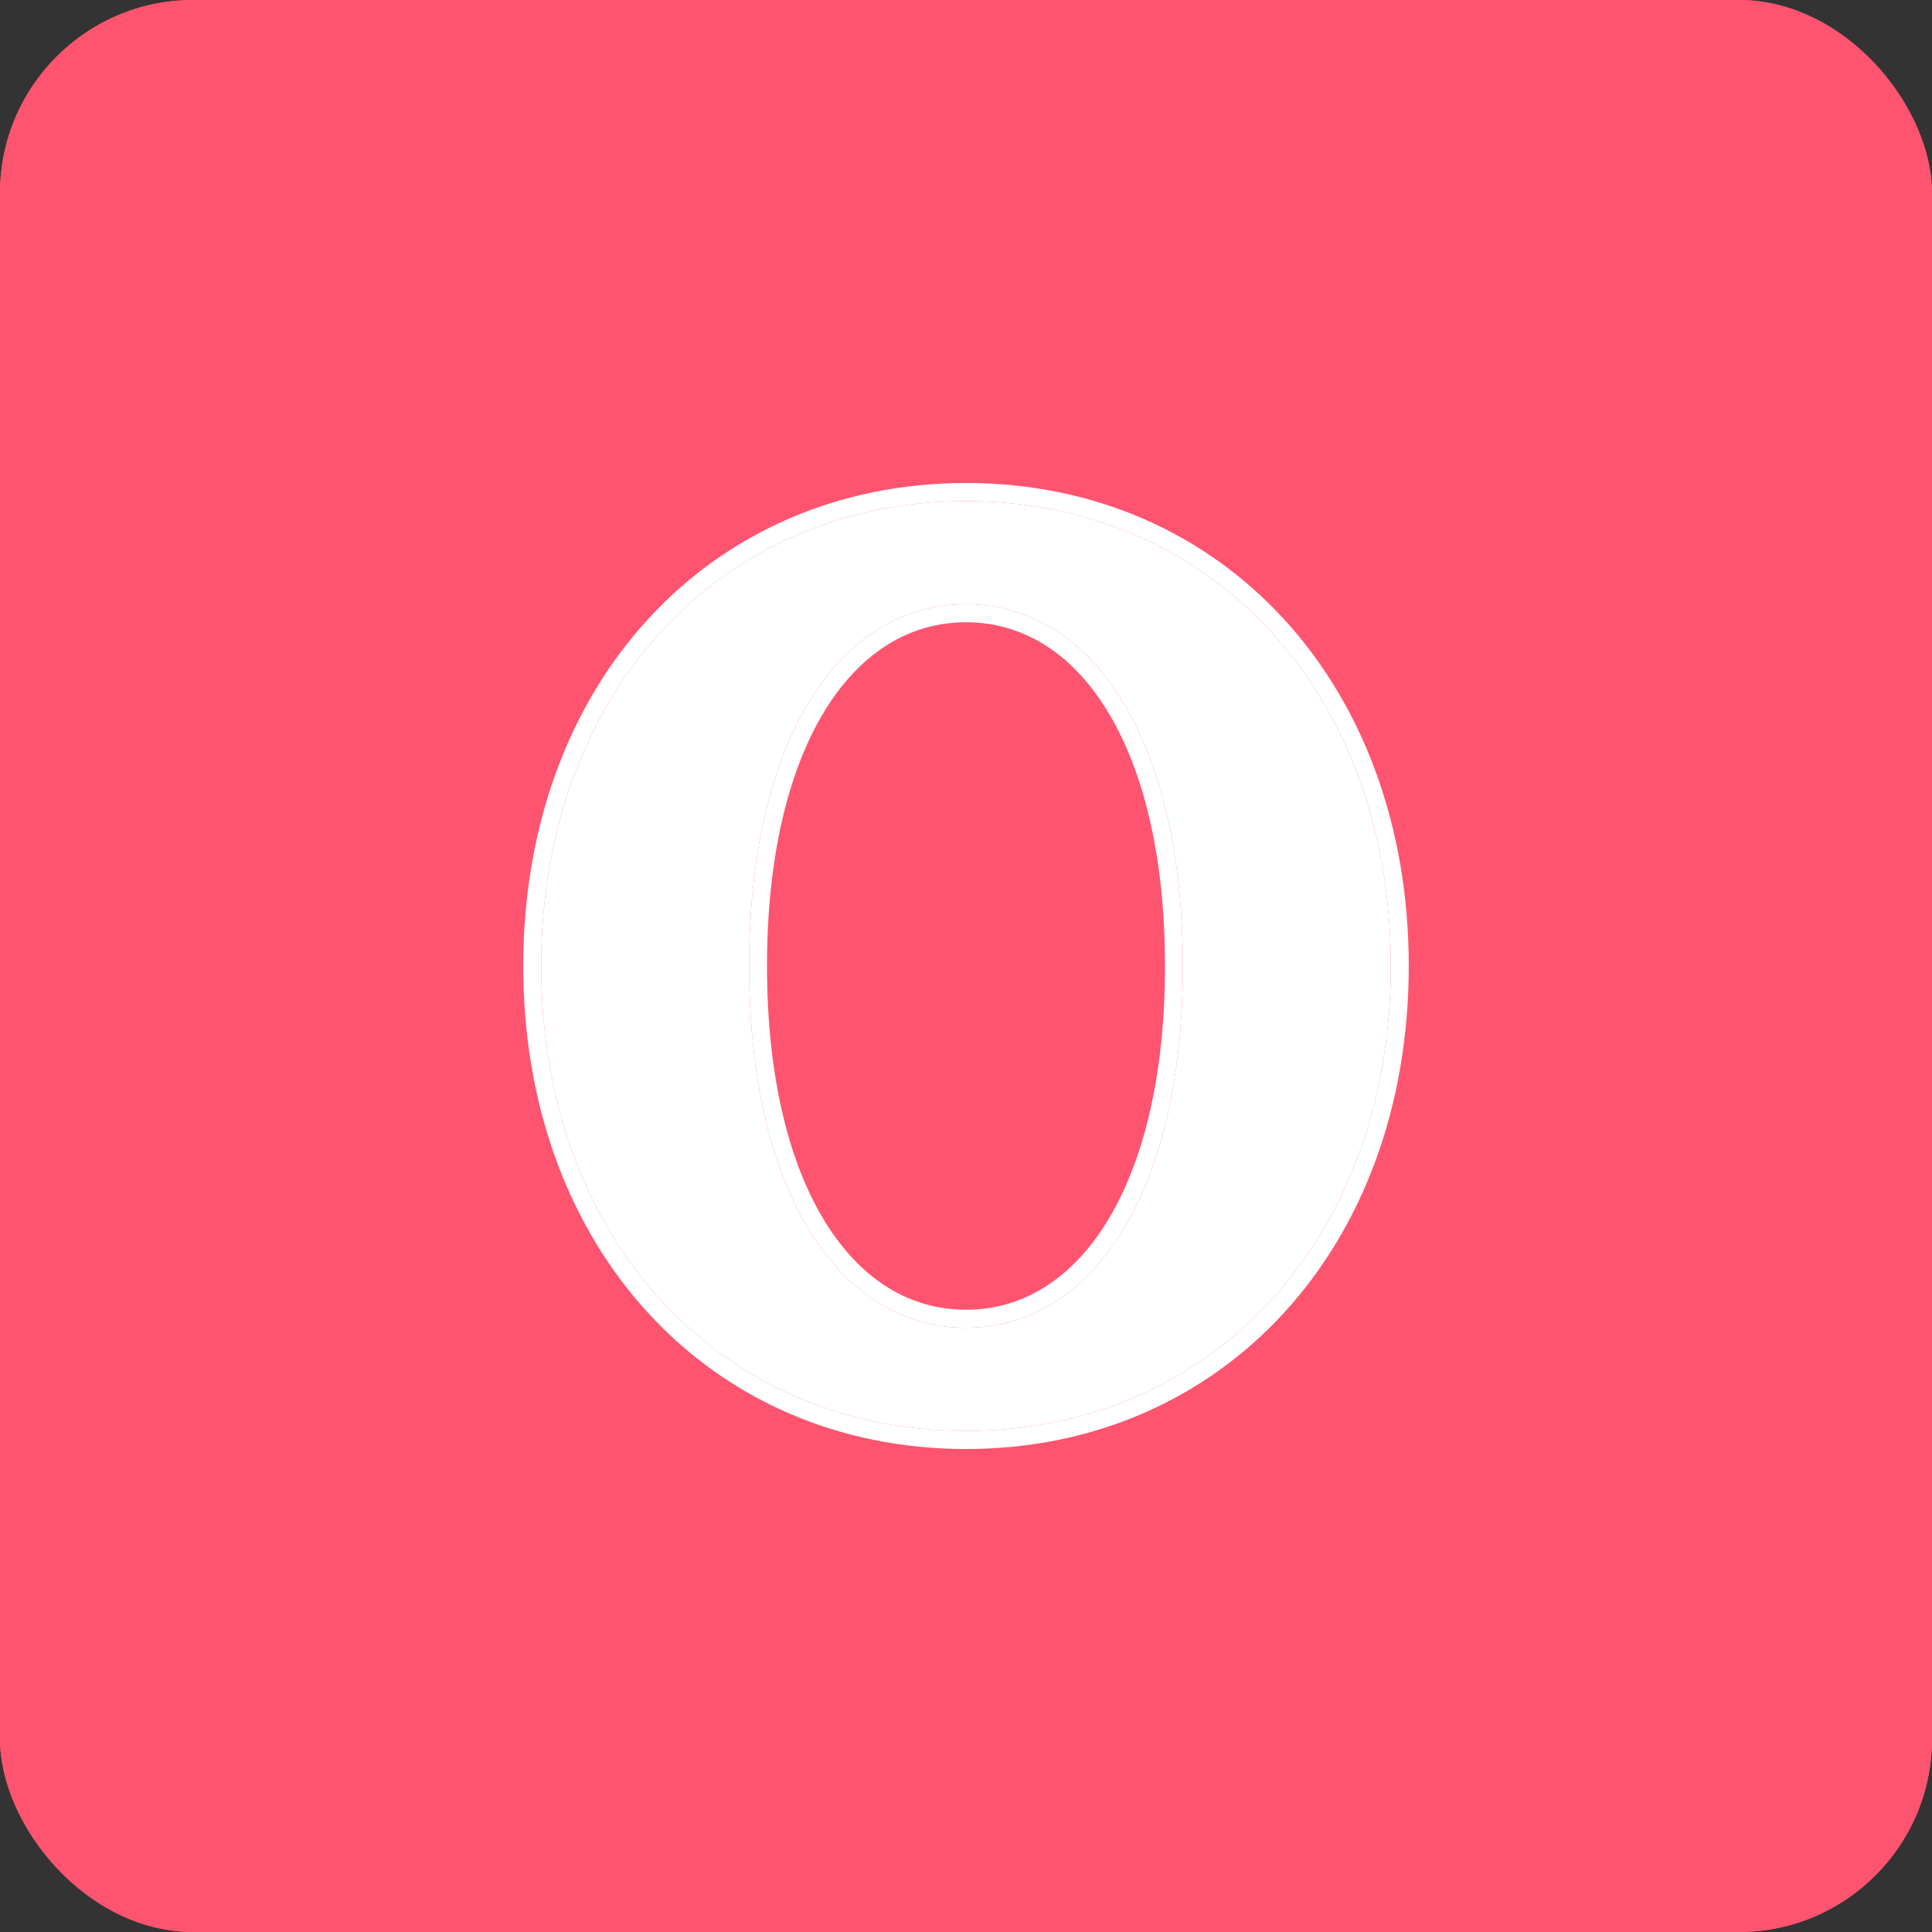 <svg width="24" height="24" viewBox="0 0 24 24" fill="none" xmlns="http://www.w3.org/2000/svg">
<rect x="0" y="0" width="24" height="24" fill="#333333" stroke="none"/>
<g clip-path="url(#clip0_1009_23684)">
<rect width="24" height="24" rx="2.4" fill="#FF5470"/>
<rect width="24" height="24" transform="matrix(1 0 0 -1 0 24)" fill="#FF5470"/>
<path d="M6.723 12C6.723 8.607 8.949 6.225 12 6.225C15.051 6.225 17.277 8.607 17.277 12C17.277 15.393 15.051 17.775 12 17.775C8.949 17.775 6.723 15.393 6.723 12ZM9.306 12C9.306 14.832 10.441 16.494 12 16.494C13.559 16.494 14.694 14.832 14.694 12C14.694 9.169 13.559 7.506 12 7.506C10.441 7.506 9.306 9.169 9.306 12Z" fill="white"/>
<path fill-rule="evenodd" clip-rule="evenodd" d="M6.5 12C6.5 8.499 8.811 6 12 6C15.189 6 17.5 8.499 17.5 12C17.5 15.501 15.189 18 12 18C8.811 18 6.5 15.501 6.5 12ZM10.257 15.19C10.703 15.906 11.311 16.27 12 16.27C12.689 16.27 13.297 15.906 13.743 15.19C14.193 14.467 14.472 13.389 14.472 12C14.472 10.611 14.193 9.533 13.743 8.81C13.297 8.094 12.689 7.73 12 7.73C11.311 7.73 10.703 8.094 10.257 8.81C9.807 9.533 9.528 10.611 9.528 12C9.528 13.389 9.807 14.467 10.257 15.19ZM12 6.225C8.949 6.225 6.723 8.607 6.723 12C6.723 15.393 8.949 17.775 12 17.775C15.051 17.775 17.277 15.393 17.277 12C17.277 8.607 15.051 6.225 12 6.225ZM12 16.494C10.441 16.494 9.306 14.832 9.306 12C9.306 9.169 10.441 7.506 12 7.506C13.559 7.506 14.694 9.169 14.694 12C14.694 14.832 13.559 16.494 12 16.494Z" fill="white"/>
</g>
<defs>
<clipPath id="clip0_1009_23684">
<rect width="24" height="24" rx="2.4" fill="white"/>
</clipPath>
</defs>
</svg>
